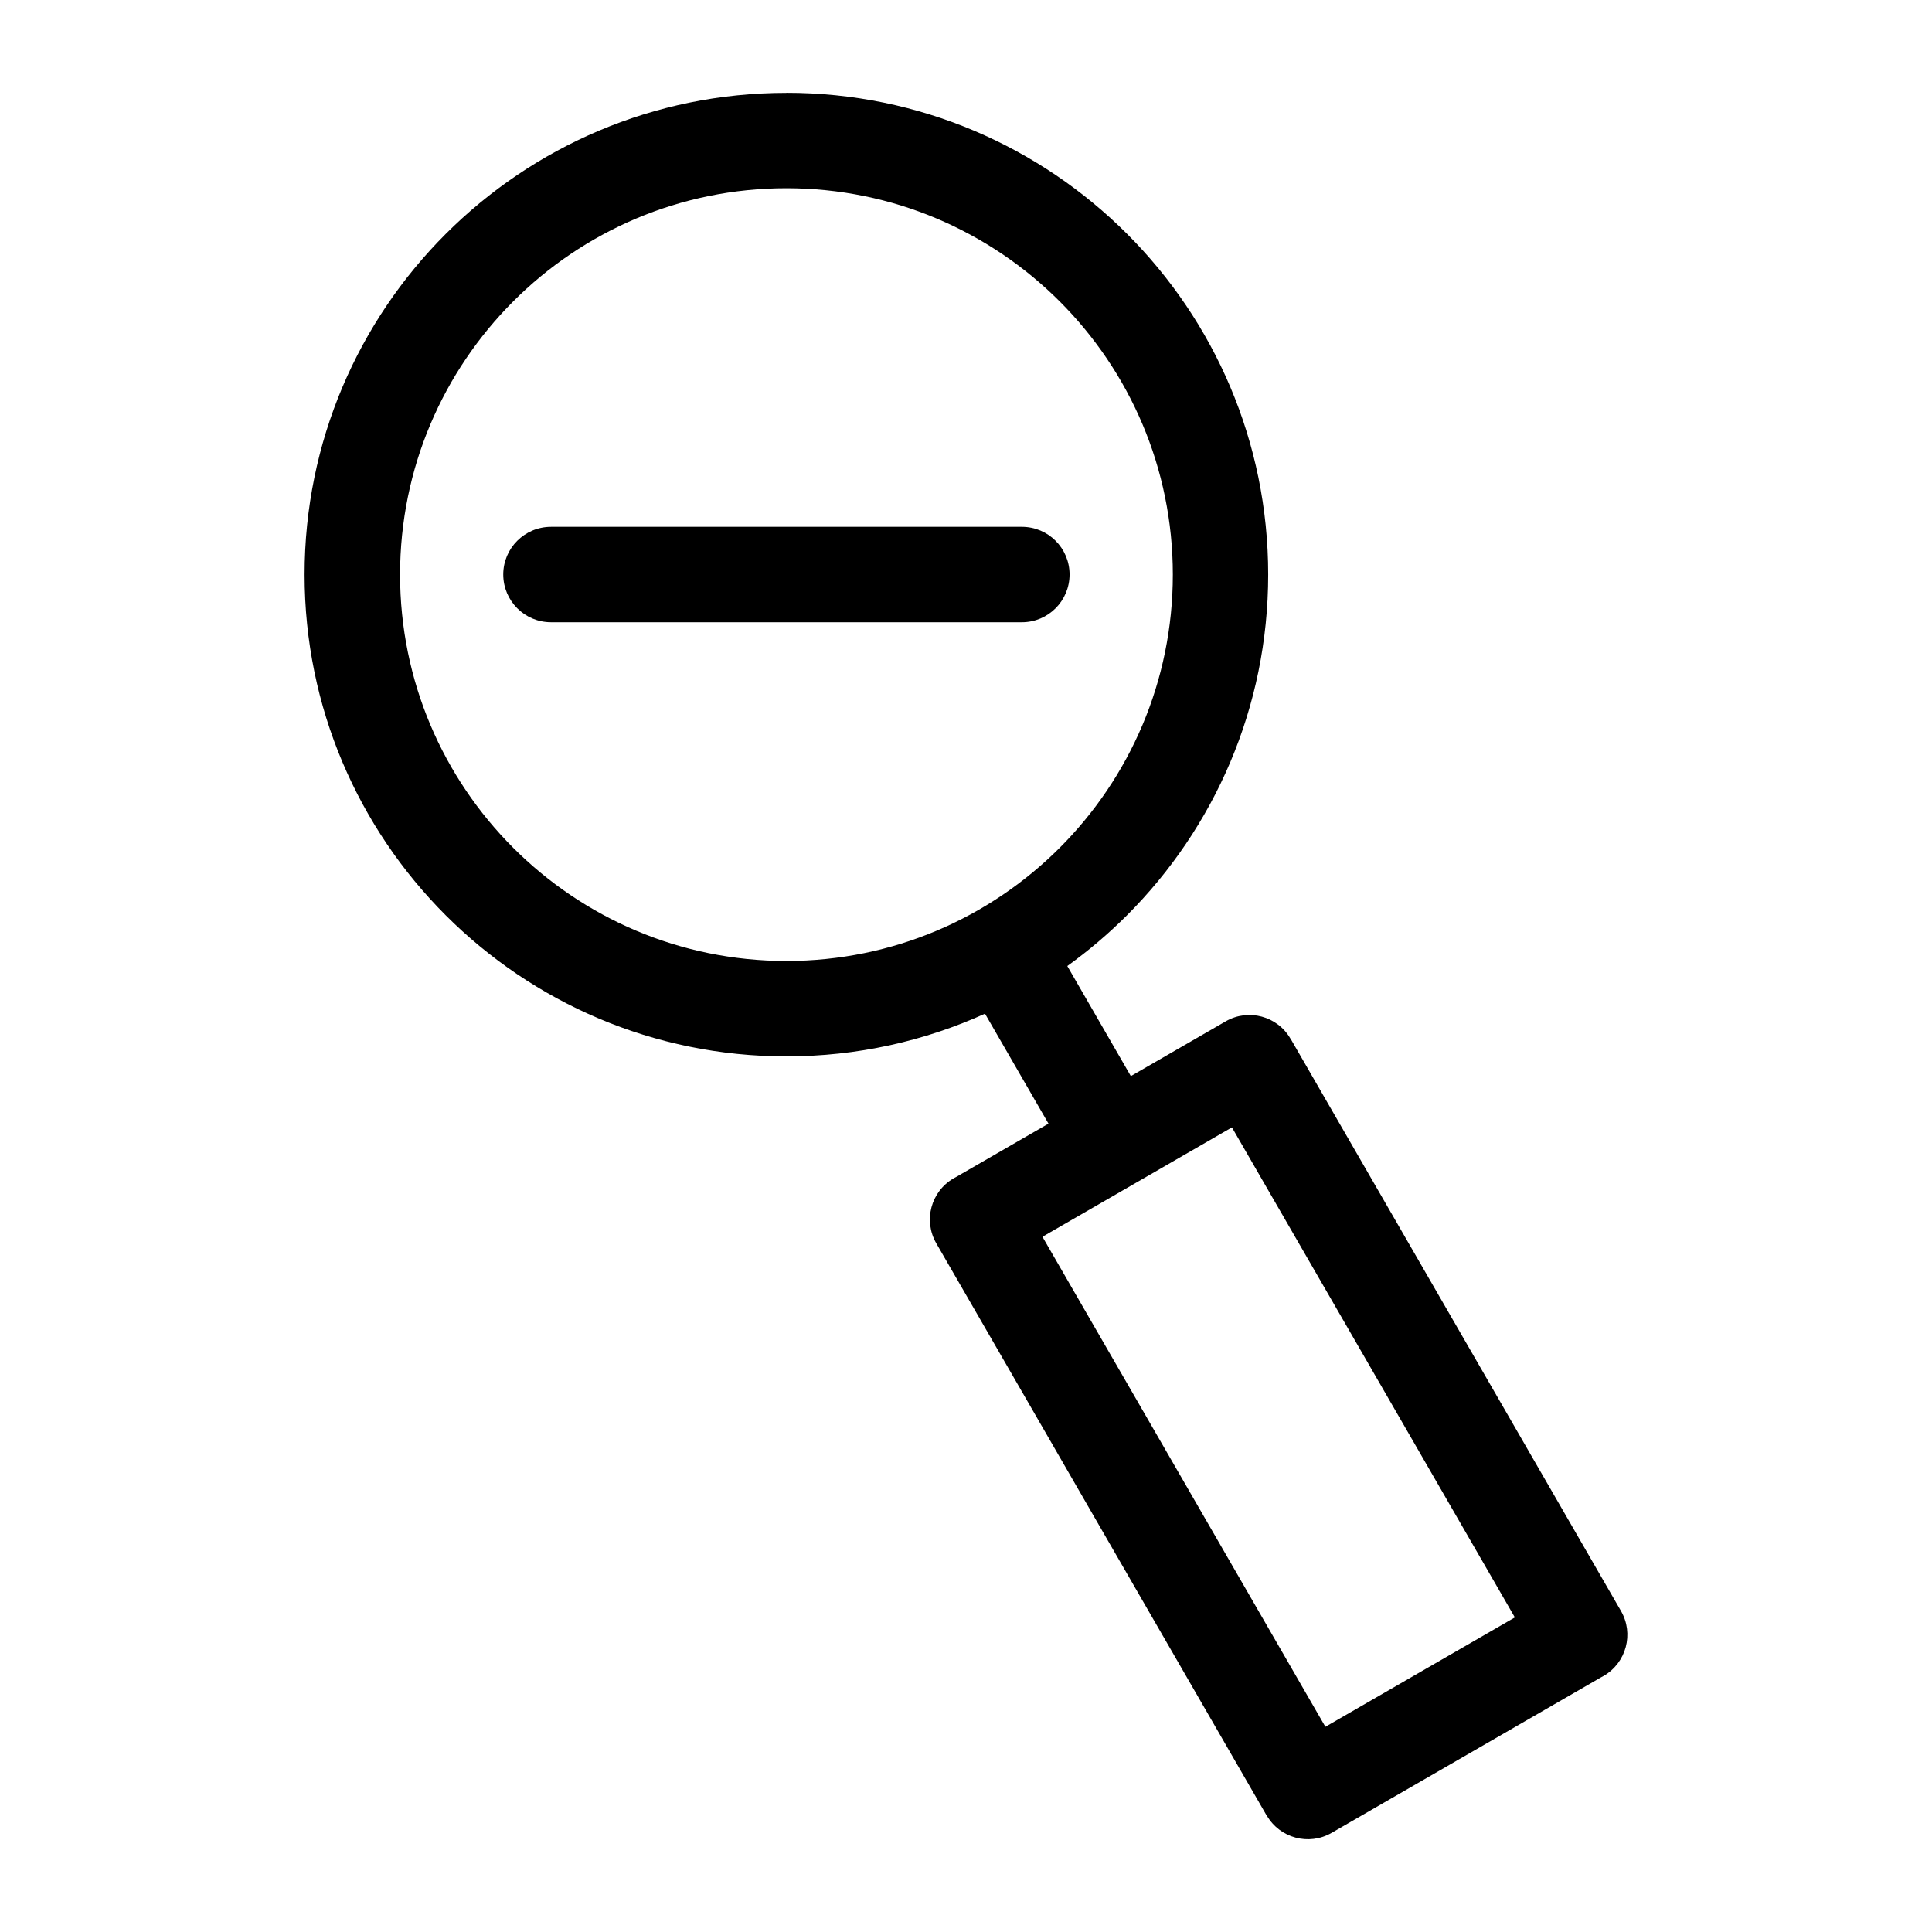 <?xml version="1.0" encoding="UTF-8"?>
<!-- Uploaded to: SVG Find, www.svgrepo.com, Generator: SVG Find Mixer Tools -->
<svg fill="#000000" width="800px" height="800px" version="1.1" viewBox="144 144 512 512" xmlns="http://www.w3.org/2000/svg">
 <path d="m352.41 168.59c35.262 0 67.168 14.297 90.277 37.395 23.109 23.109 37.395 55.031 37.395 90.277 0 35.262-14.297 67.168-37.395 90.277-4.898 4.898-10.203 9.402-15.84 13.469l16.836 29.172 25.152-14.523c6.016-3.461 13.695-1.391 17.156 4.609l0.016-0.016 87.559 151.66c3.492 6.031 1.438 13.738-4.594 17.23l-0.695 0.379-71.402 41.219c-6.016 3.461-13.695 1.391-17.156-4.594l-0.031 0.016-87.559-151.66c-3.492-6.031-1.438-13.738 4.594-17.23l0.695-0.379 24.441-14.117-16.824-29.141c-16.051 7.269-33.871 11.32-52.645 11.32-35.246 0-67.168-14.297-90.277-37.395-23.109-23.109-37.395-55.031-37.395-90.277s14.281-67.168 37.395-90.277c23.109-23.094 55.031-37.395 90.277-37.395zm-62.391 140.31c-6.984 0-12.652-5.668-12.652-12.652s5.668-12.637 12.652-12.637h124.79c6.984 0 12.637 5.652 12.637 12.637s-5.652 12.652-12.637 12.652zm180.45 133.87-50.211 28.988 74.984 129.86 50.211-28.988-74.969-129.85zm-45.645-218.9c-18.531-18.531-44.133-29.988-72.414-29.988-28.277 0-53.883 11.457-72.398 29.988-18.531 18.531-29.988 44.133-29.988 72.398 0 28.277 11.457 53.883 29.988 72.414s44.117 29.988 72.398 29.988c28.277 0 53.883-11.457 72.414-29.988s29.988-44.133 29.988-72.414c0-28.266-11.457-53.867-29.988-72.398z"/>
</svg>